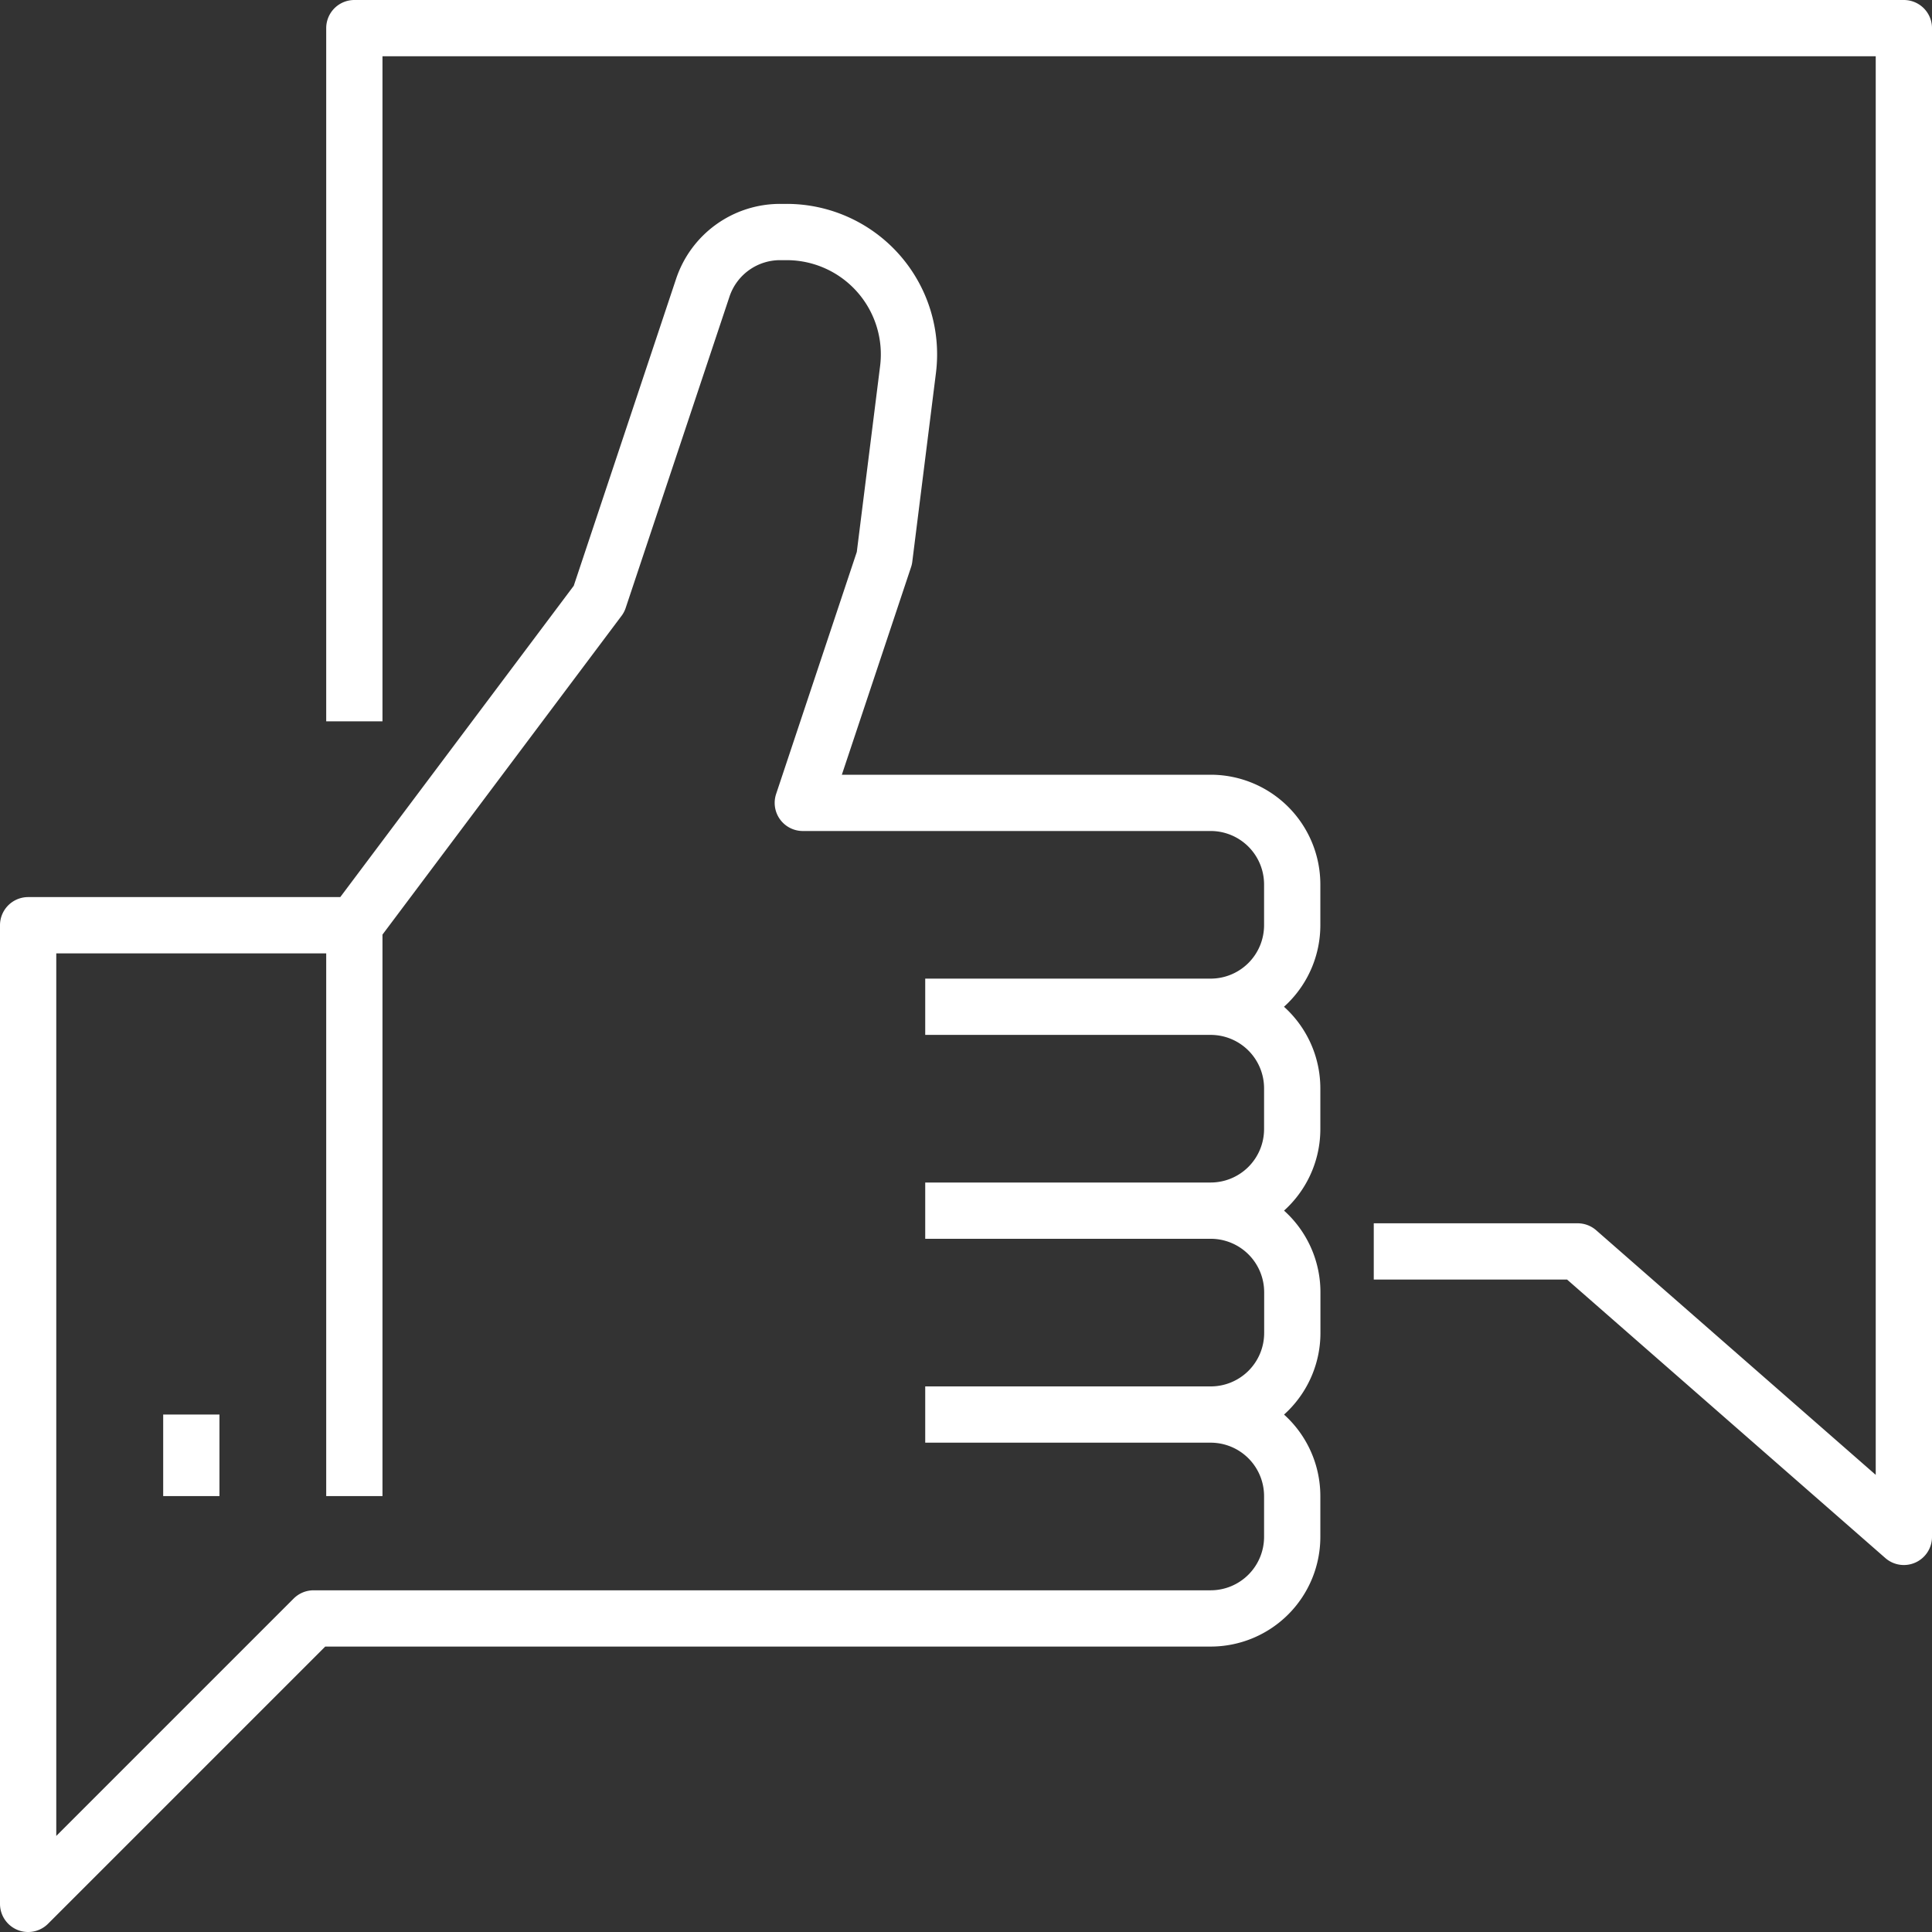 <svg xmlns="http://www.w3.org/2000/svg" width="103" height="103" viewBox="0 0 103 103">
  <rect x="0" y="0" width="103" height="103" fill="#333333" stroke="none"/>
  <path id="Icon" d="M44.2,209.413v4.348m54.348-4.348a4.349,4.349,0,0,0,4.348-4.348v-2.174a4.349,4.349,0,0,0-4.348-4.348H83.326M52.891,213.761V183.326H35.5V235.5l15.217-15.217H98.543a4.349,4.349,0,0,0,4.348-4.348v-2.174a4.349,4.349,0,0,0-4.348-4.348H83.326m0-10.87H98.543a4.349,4.349,0,0,0,4.348-4.348v-2.174a4.349,4.349,0,0,0-4.348-4.348H83.326m15.217,0a4.349,4.349,0,0,0,4.348-4.348v-2.174a4.349,4.349,0,0,0-4.348-4.348H76.8l4.348-13.043L82.409,153.7a6.52,6.52,0,0,0-6.47-7.33h-.35a4.342,4.342,0,0,0-4.122,2.972l-5.533,16.593L52.891,183.326m54.348,17.391h10.87L135.5,215.935V135.5H52.891v36.957" transform="translate(-34 -134)" fill="none" stroke="#fff" stroke-linejoin="round" stroke-width="3"/>
</svg>
